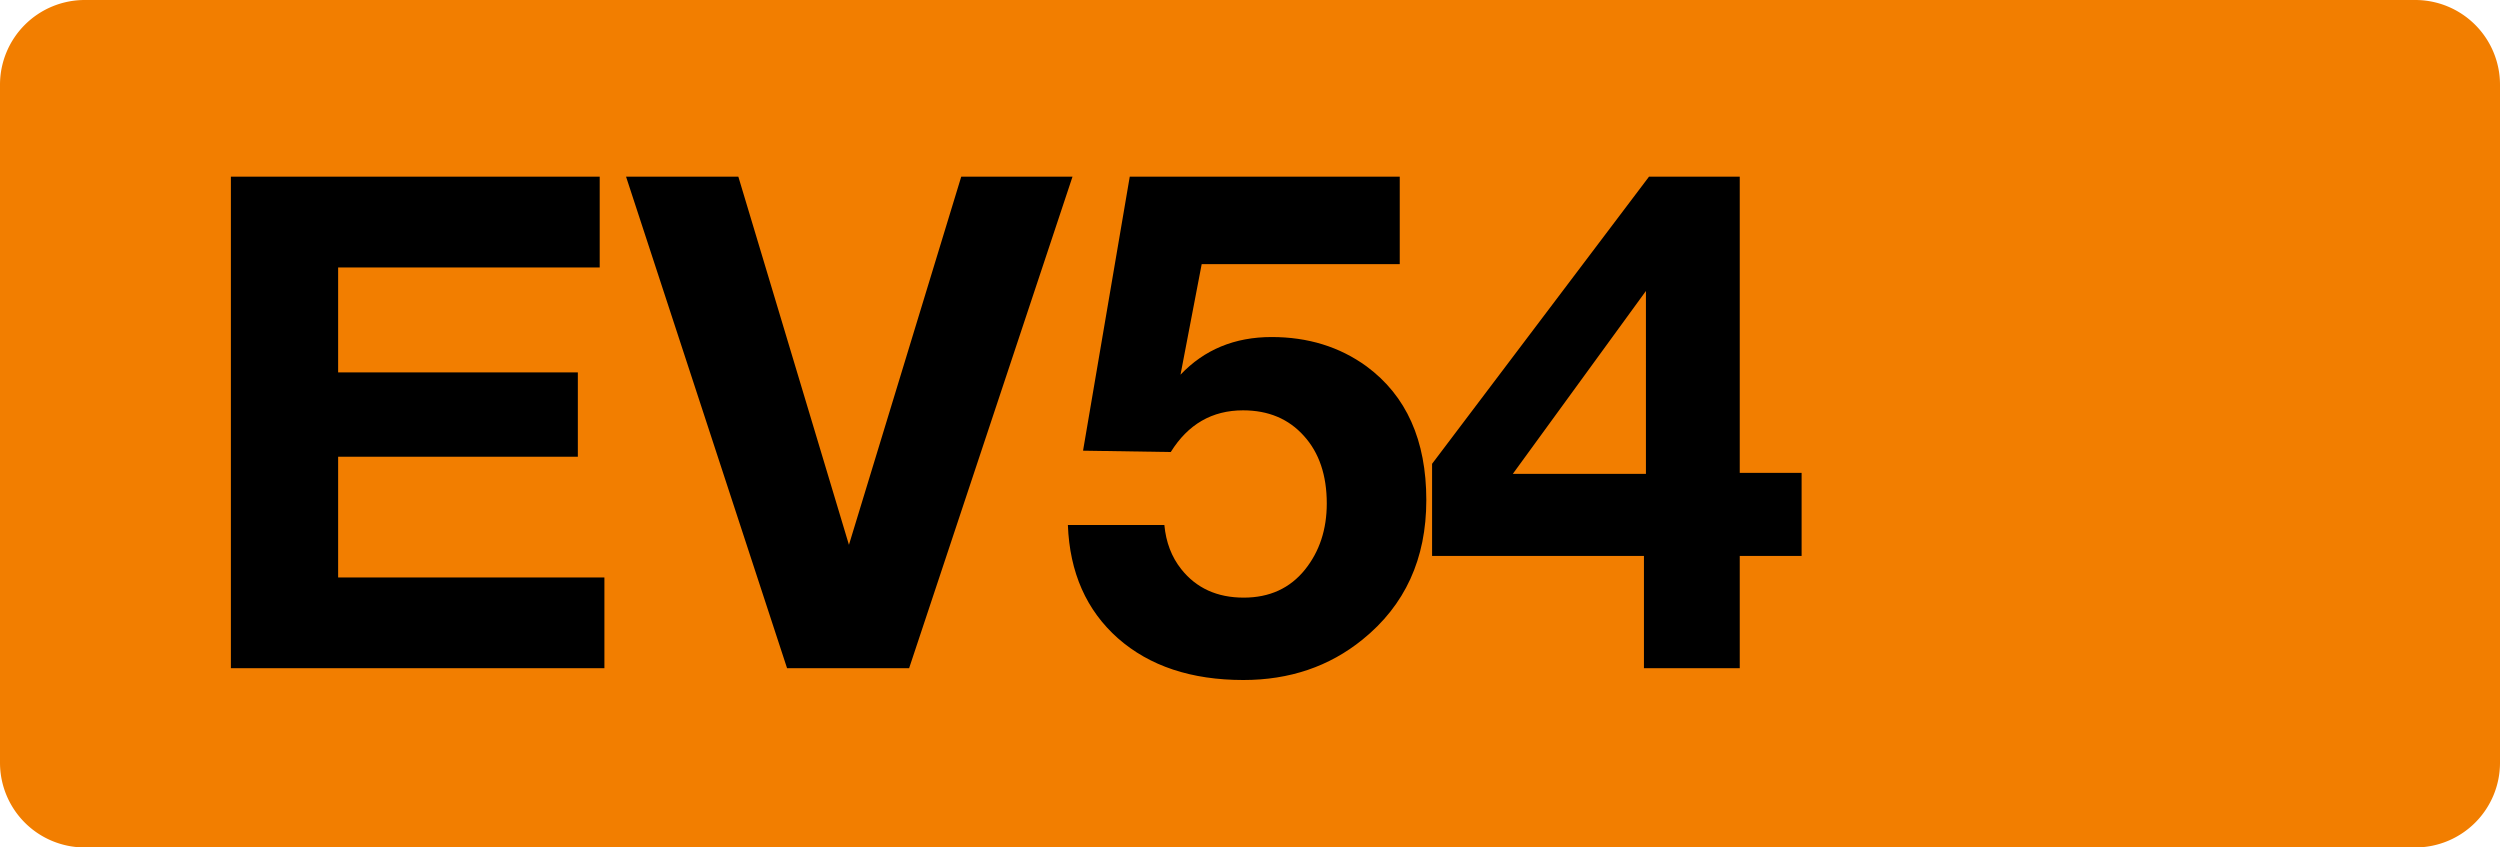 <svg class="color-immutable" width="59" height="20" viewBox="0 0 59 20" fill="none" xmlns="http://www.w3.org/2000/svg"><path fill-rule="evenodd" clip-rule="evenodd" d="M2 0a2 2 0 0 0-2 2v16a2 2 0 0 0 2 2h55a2 2 0 0 0 2-2V2a2 2 0 0 0-2-2H2Z" fill="#F27E00"/><path d="M14.153 4.17v2.142H7.98v2.476h5.657v1.991H7.98v2.849h6.284v2.142H5.449V4.17h8.704ZM25.311 4.17l-3.856 11.6h-2.88l-3.8-11.6h2.65l2.61 8.688 2.65-8.688h2.626ZM33.034 4.17v2.063H28.36l-.5 2.61c.561-.592 1.278-.889 2.15-.889.858 0 1.603.23 2.238.69.942.694 1.413 1.746 1.413 3.159 0 1.386-.503 2.483-1.508 3.293-.783.634-1.72.952-2.809.952-1.227 0-2.214-.328-2.96-.984-.745-.661-1.14-1.553-1.182-2.674h2.277c.038.407.17.754.397 1.04.355.449.847.674 1.476.674.608 0 1.09-.22 1.444-.659.344-.428.516-.95.516-1.563 0-.666-.18-1.198-.54-1.595-.36-.402-.838-.603-1.436-.603-.73 0-1.298.328-1.706.984l-2.07-.032 1.102-6.466h6.372ZM42.518 11.16v1.96h-1.46v2.65h-2.261v-2.65h-5v-2.174l5.119-6.776h2.142v6.99h1.46Zm-3.674.024V6.867l-3.142 4.317h3.142Z" fill="#000"/></svg>